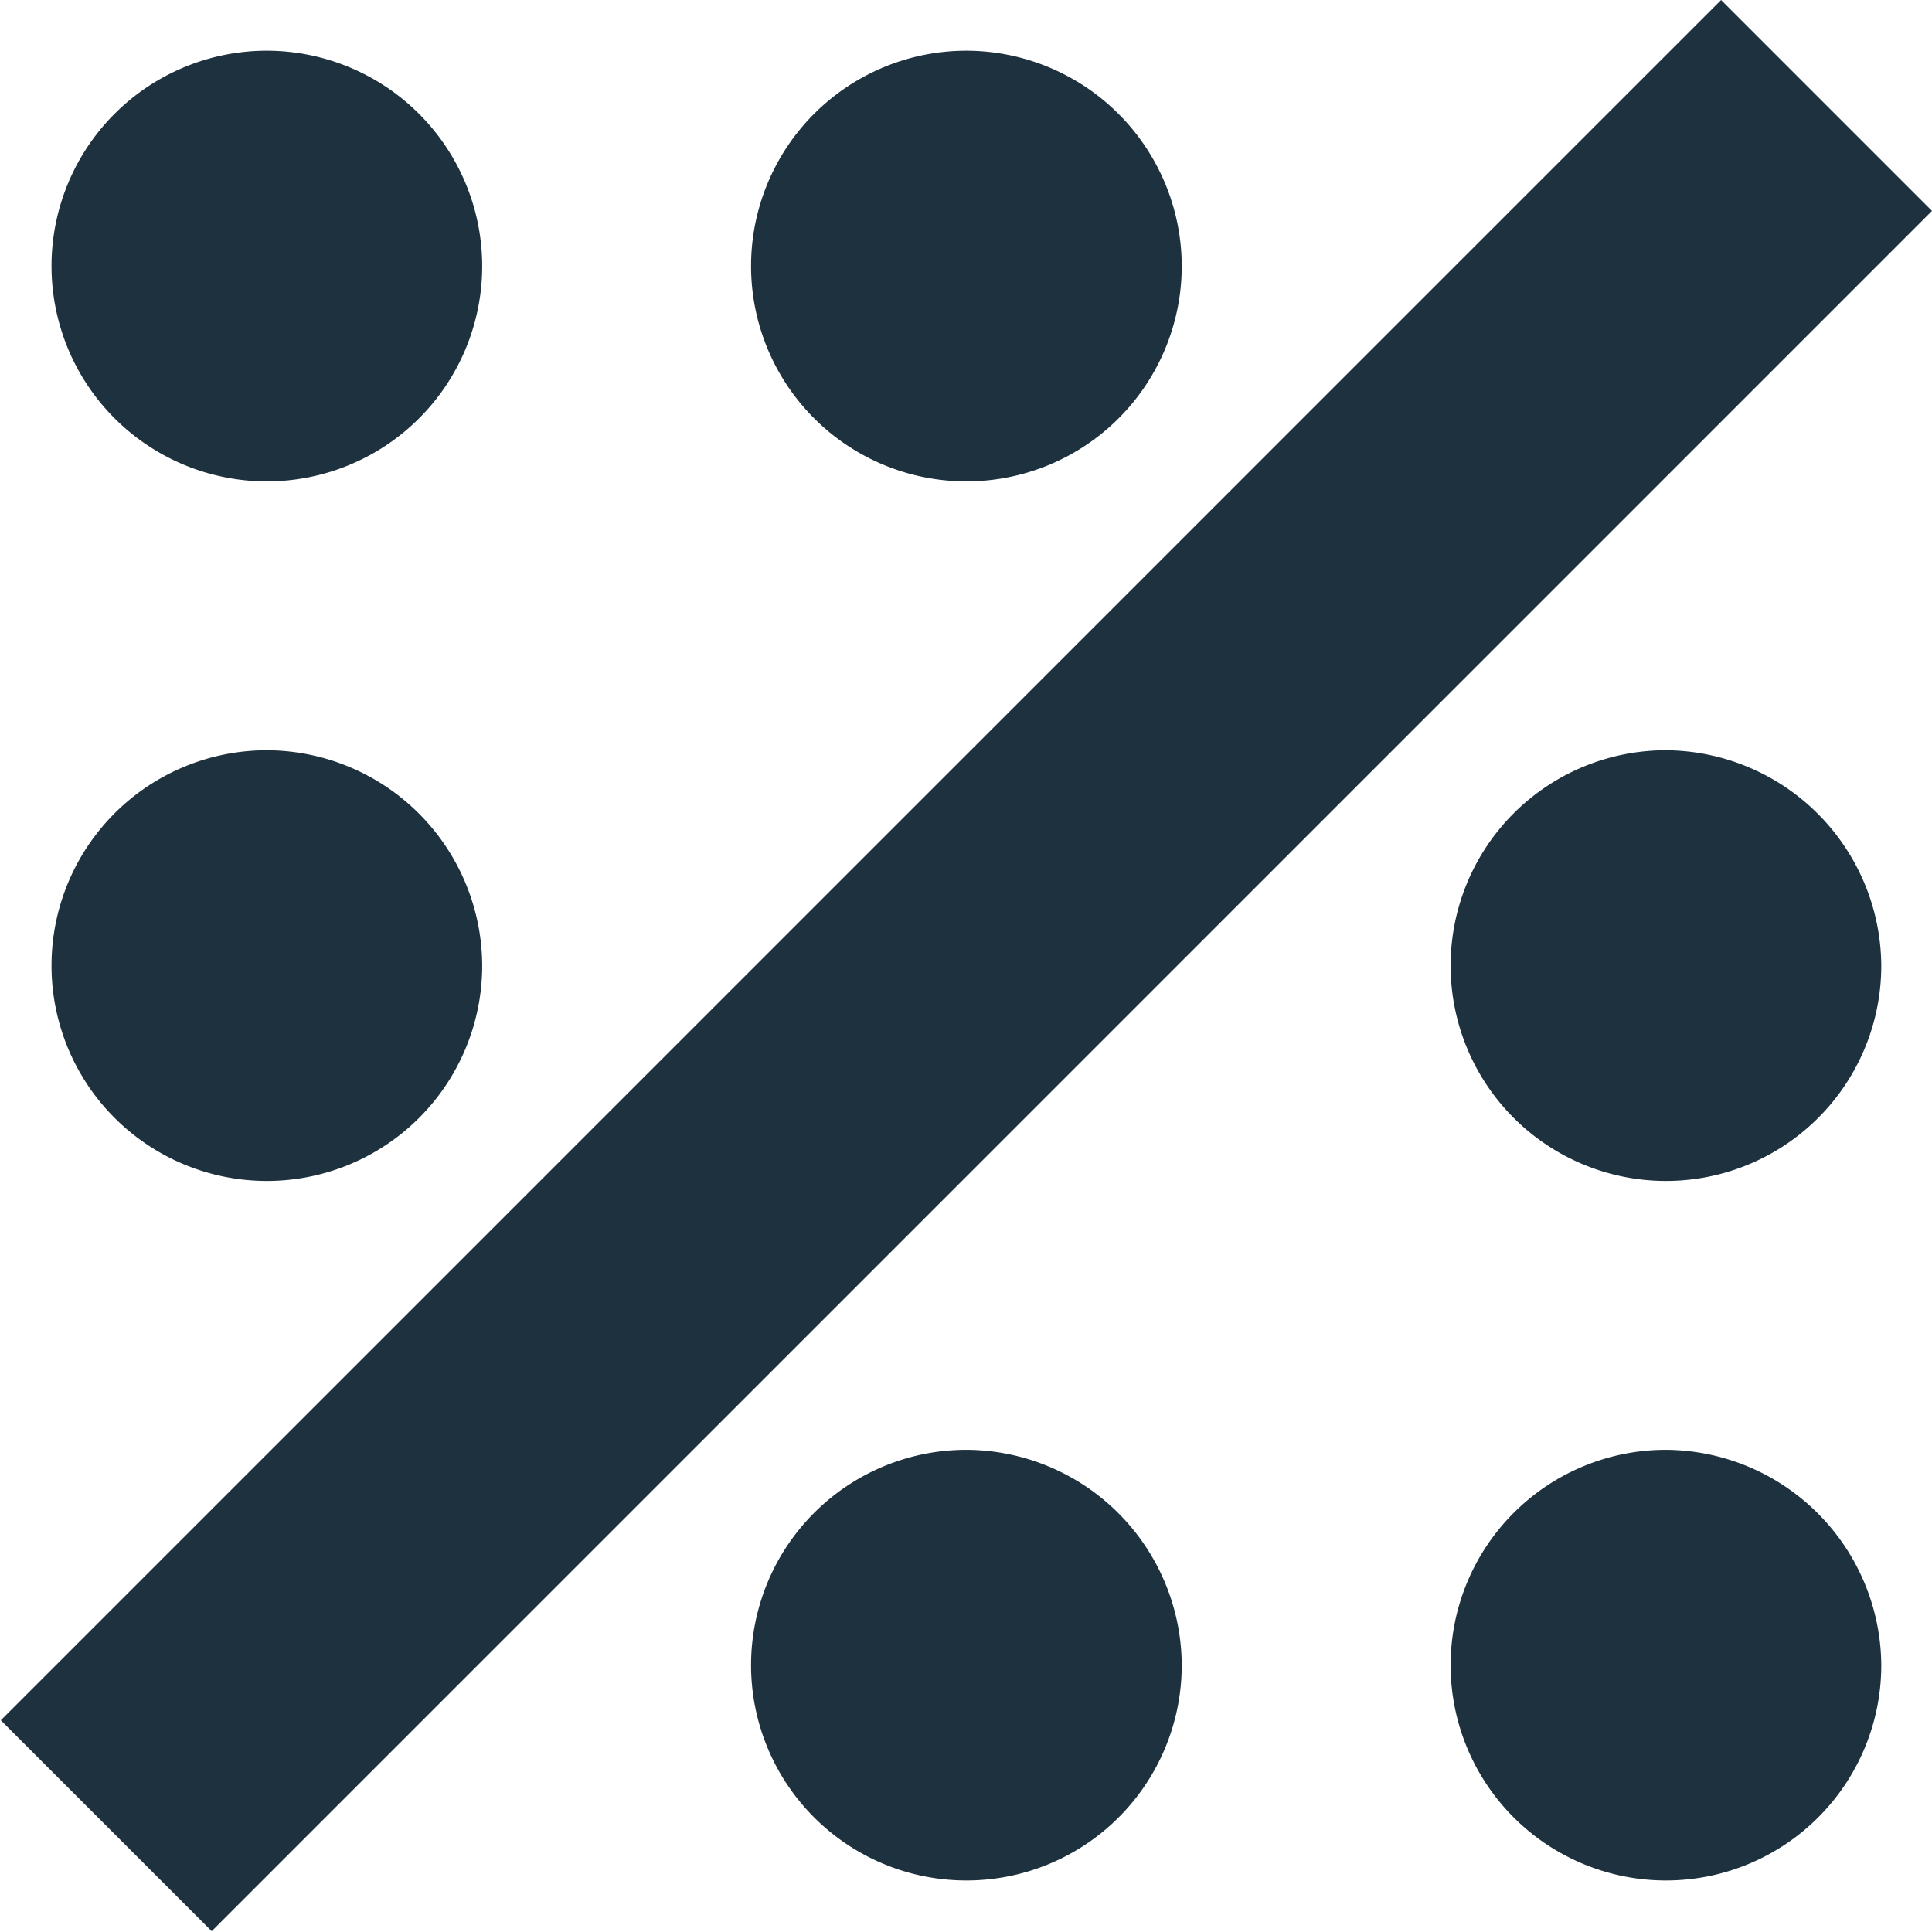 <?xml version="1.0" encoding="UTF-8"?> <svg xmlns="http://www.w3.org/2000/svg" width="24" height="24" viewBox="0 0 24 24"> <defs> <style> .cls-1 { fill: #1e313f; fill-rule: evenodd; } </style> </defs> <path id="icon-no-dial-in-numbers.svg" class="cls-1" d="M7426.28,1932.63a2.675,2.675,0,1,0,2.68,2.68A2.678,2.678,0,0,0,7426.28,1932.63Zm0,8.69a2.675,2.675,0,1,0,2.68,2.68A2.684,2.684,0,0,0,7426.28,1941.32Zm8.7,8.69a2.675,2.675,0,1,0,2.67,2.68A2.687,2.687,0,0,0,7434.98,1950.01Zm8.69,0a2.675,2.675,0,1,0,2.67,2.68A2.693,2.693,0,0,0,7443.67,1950.01Zm0-8.69a2.675,2.675,0,1,0,2.67,2.68A2.693,2.693,0,0,0,7443.67,1941.32Zm-8.69-8.69a2.675,2.675,0,1,0,2.67,2.68A2.68,2.68,0,0,0,7434.98,1932.63Zm-9.38,23.36-2.62-2.62,21.37-21.37,2.62,2.62Z" transform="translate(-7422.97 -1932)"></path> </svg> 